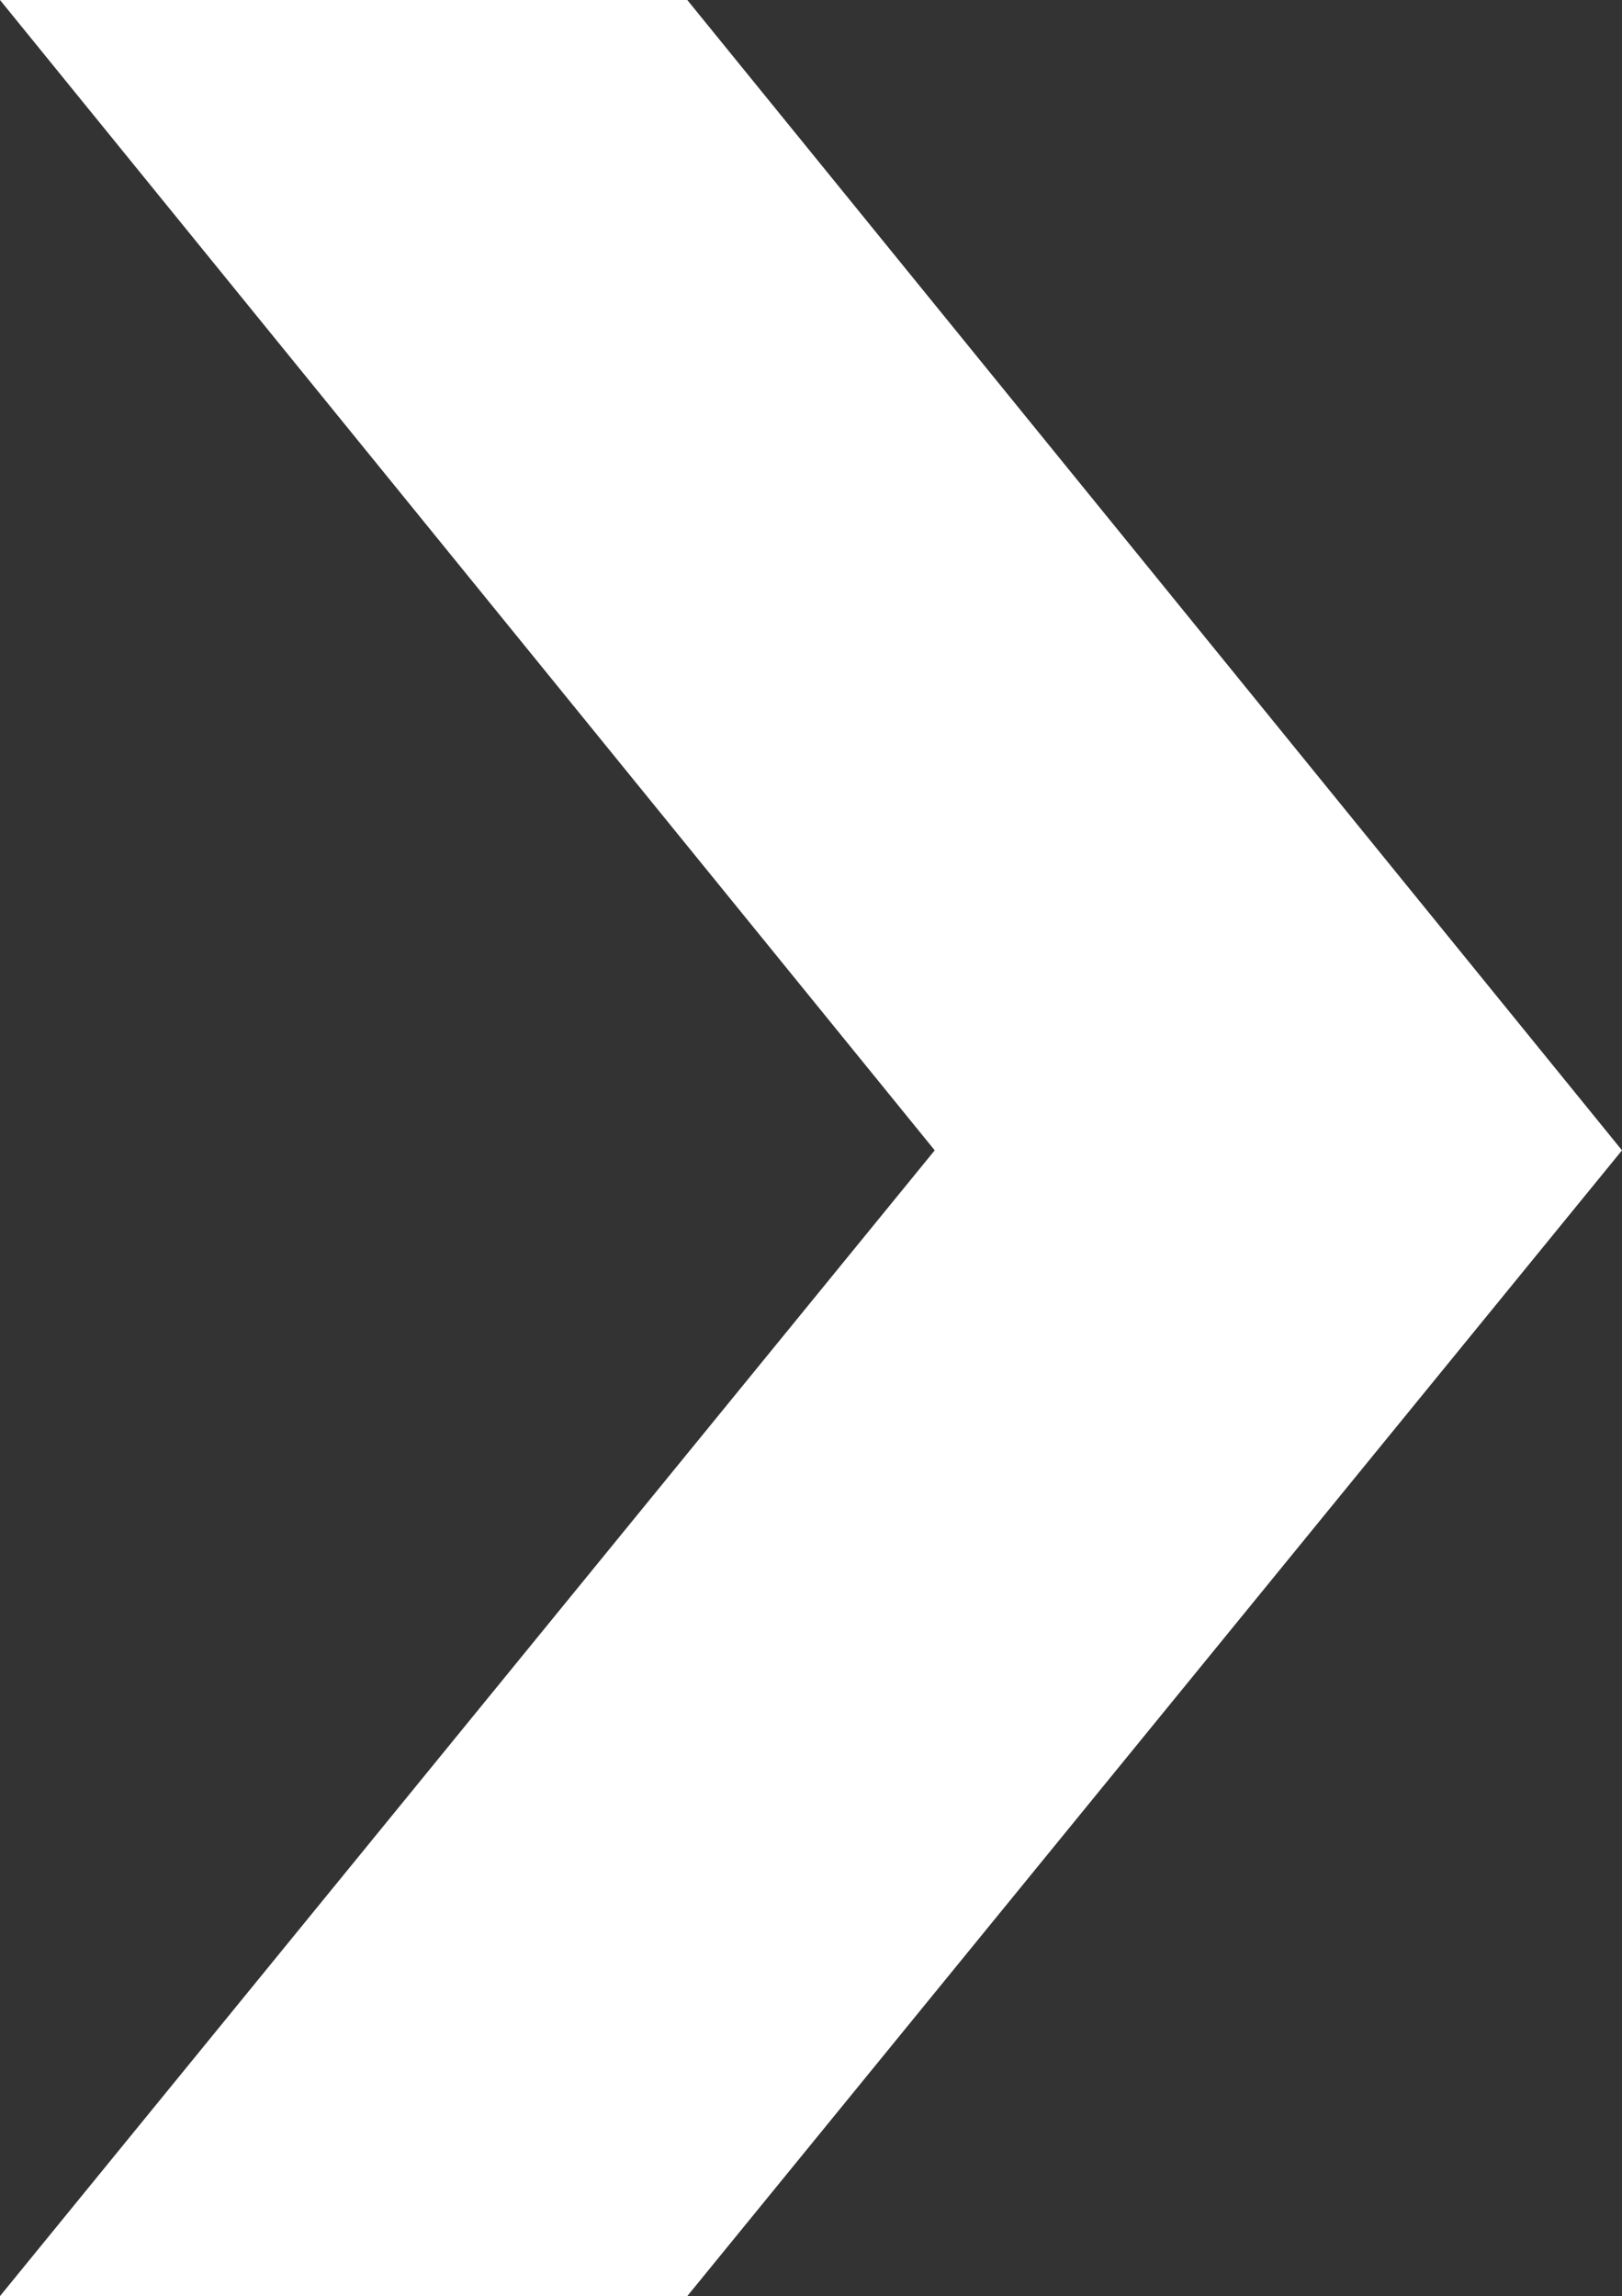 <?xml version="1.0" encoding="UTF-8"?> <!-- Generator: Adobe Illustrator 25.2.3, SVG Export Plug-In . SVG Version: 6.00 Build 0) --> <svg xmlns="http://www.w3.org/2000/svg" xmlns:xlink="http://www.w3.org/1999/xlink" id="Слой_1" x="0px" y="0px" viewBox="0 0 35.4 50.1" style="enable-background:new 0 0 35.4 50.1;" xml:space="preserve"><rect x="0" y="0" width="35.4" height="50.1" fill="#333333" stroke="none"/> <style type="text/css"> .st0{fill:#FFFFFF;} </style> <polygon class="st0" points="15,0 0,0 20.4,25.1 0,50.1 15,50.1 35.4,25.1 "></polygon> </svg> 